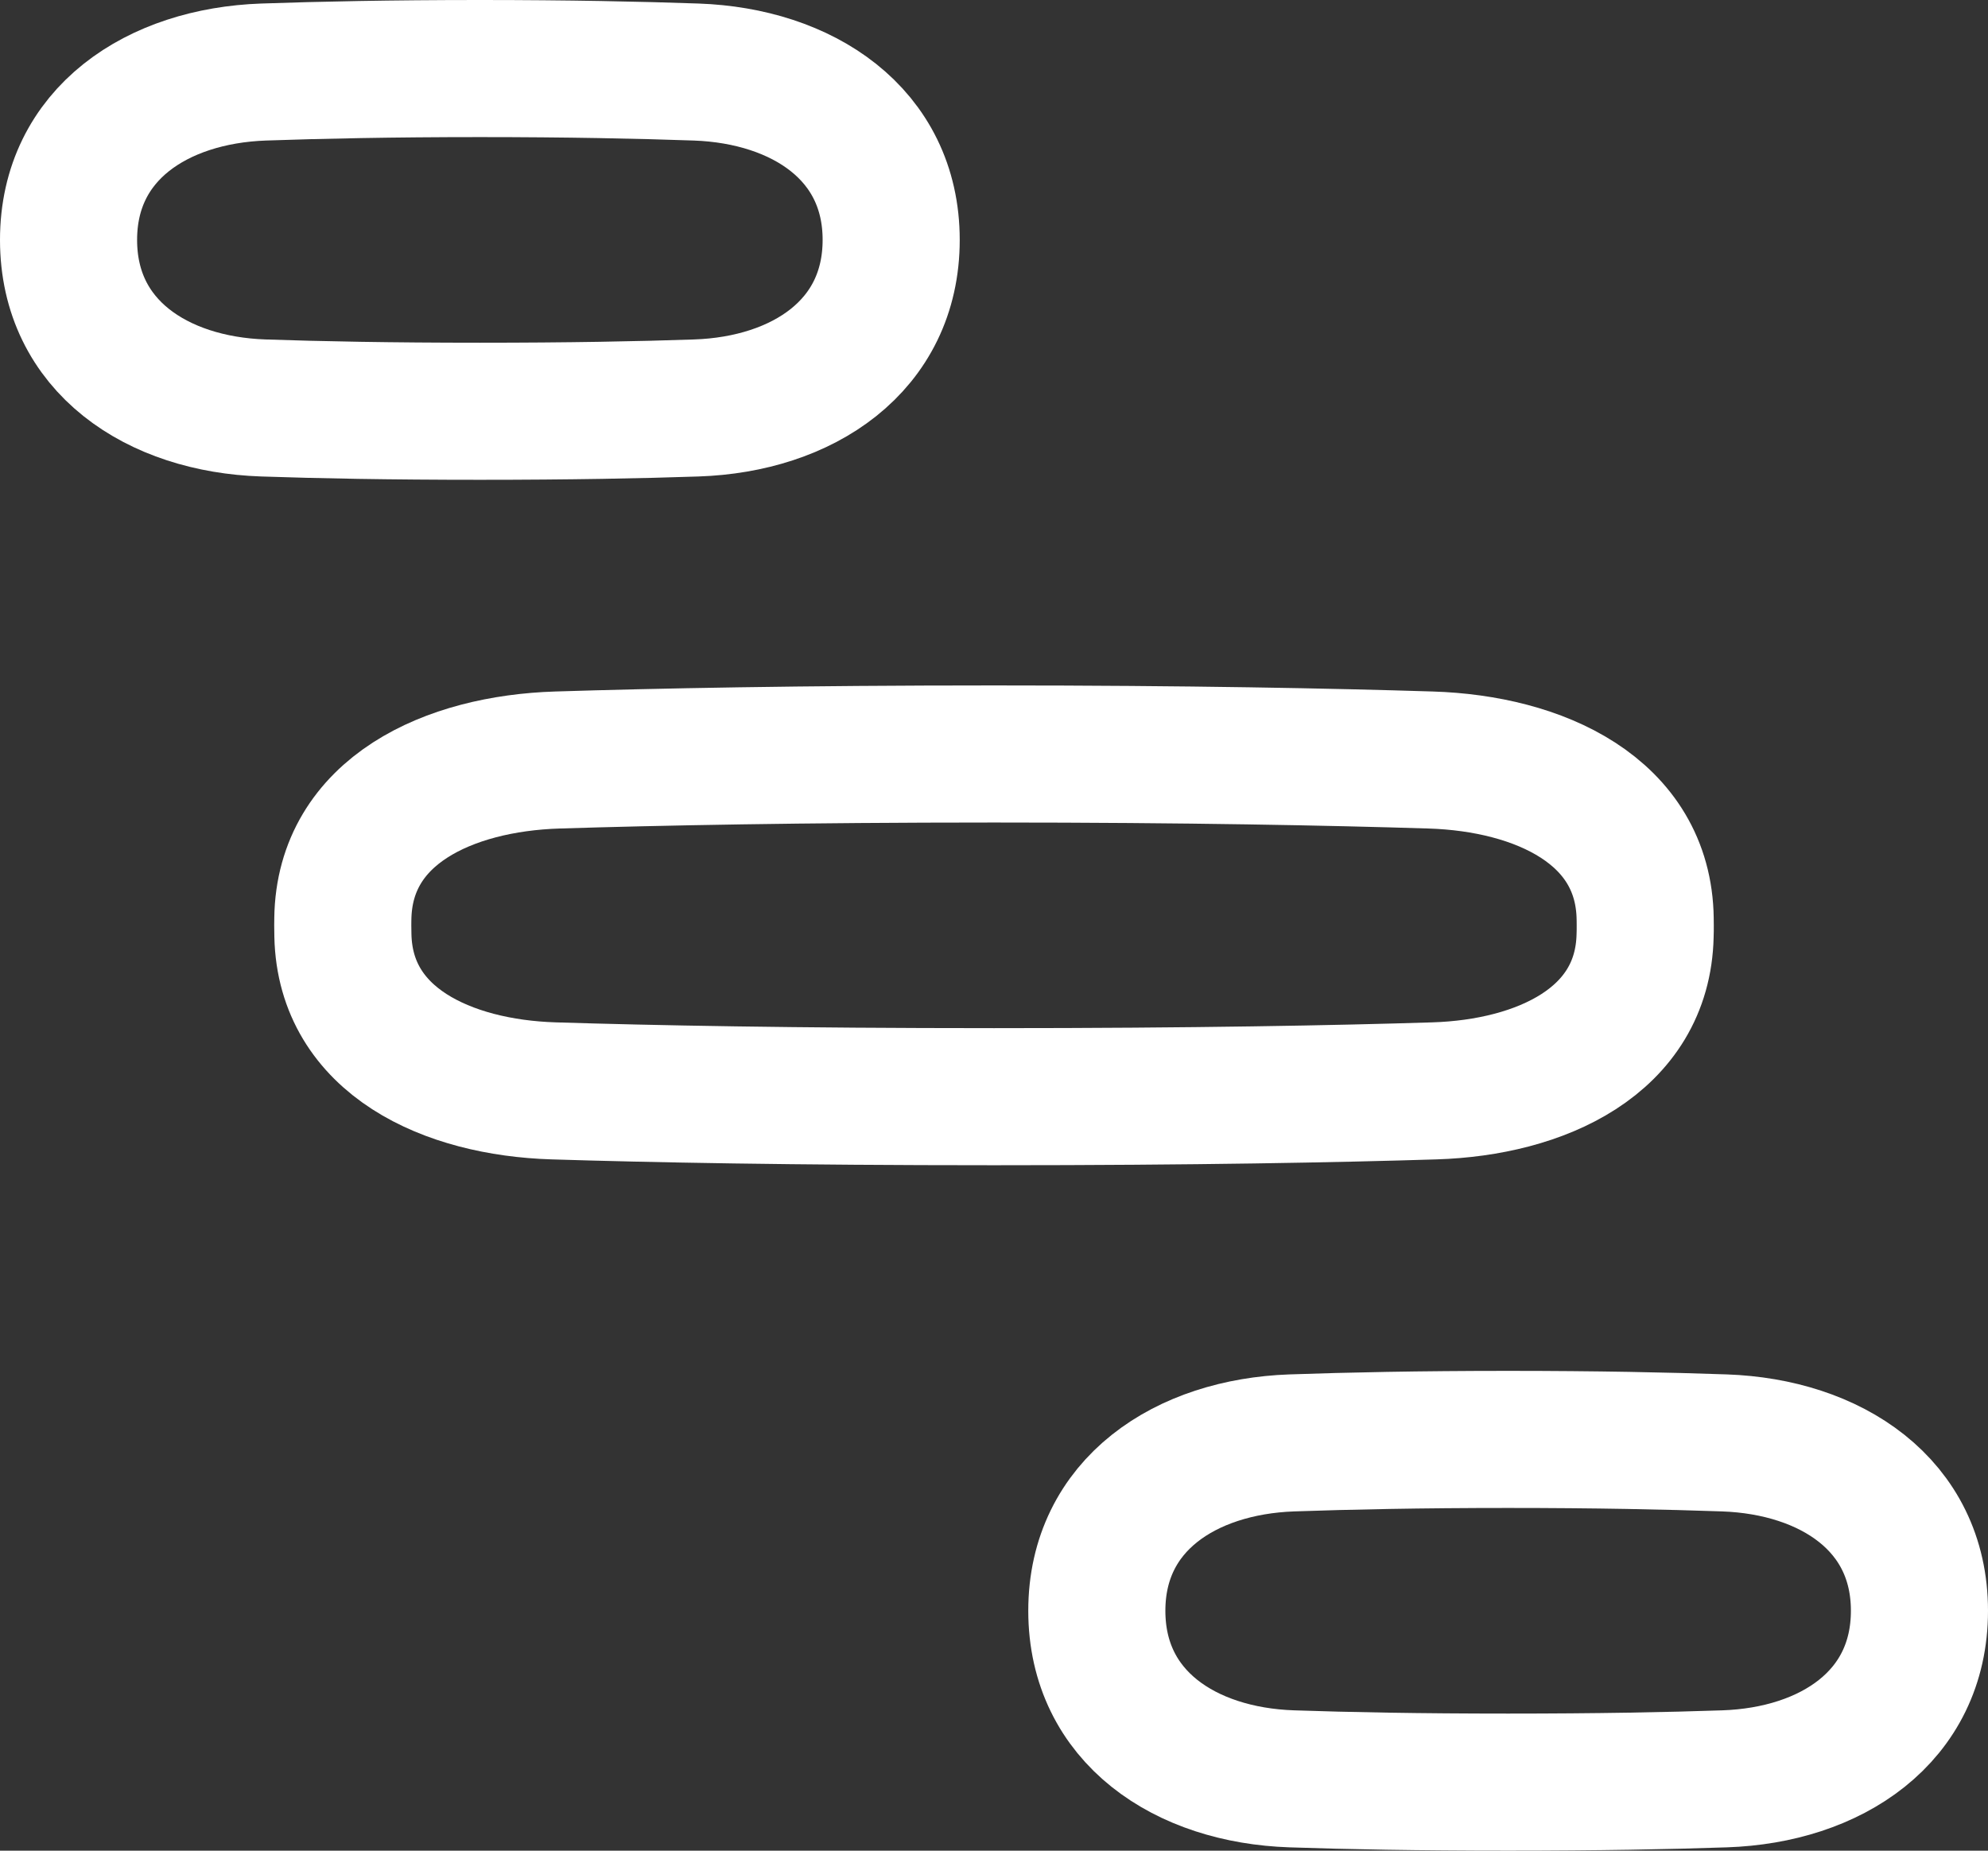 <svg width="29" height="27" viewBox="0 0 29 27" fill="none" xmlns="http://www.w3.org/2000/svg"><rect x="0" y="0" width="29" height="27" fill="#333333" stroke="none"/><path d="M22 21C20.72 21 19.671 21.022 18.844 21.051C17.296 21.106 16 21.951 16 23.5C16 25.051 17.293 25.9 18.843 25.952C19.655 25.98 20.696 26 22 26C23.304 26 24.345 25.98 25.157 25.952C26.707 25.9 28 25.051 28 23.5C28 21.951 26.704 21.106 25.156 21.051C24.329 21.022 23.28 21 22 21Z" stroke="#fff" stroke-width="2" stroke-linecap="round" stroke-linejoin="round"></path><path d="M24 13.5C24 13.468 24 13.437 23.999 13.406C23.978 11.827 22.448 11.137 20.87 11.088C19.428 11.043 17.319 11 14.5 11C11.681 11 9.572 11.043 8.13 11.088C6.552 11.137 5.022 11.827 5.001 13.406C5 13.437 5 13.468 5 13.5C5 13.55 5.001 13.6 5.002 13.648C5.035 15.192 6.531 15.867 8.074 15.915C9.479 15.959 11.572 16 14.5 16C17.428 16 19.521 15.959 20.926 15.915C22.469 15.867 23.965 15.192 23.998 13.648C24 13.6 24 13.55 24 13.5Z" stroke="#fff" stroke-width="2" stroke-linecap="round" stroke-linejoin="round"></path><path d="M7 1C5.72 1 4.671 1.022 3.844 1.051C2.296 1.106 1 1.951 1 3.5C1 5.051 2.293 5.9 3.843 5.952C4.655 5.98 5.696 6 7 6C8.304 6 9.345 5.98 10.157 5.952C11.707 5.9 13 5.051 13 3.5C13 1.951 11.704 1.106 10.156 1.051C9.329 1.022 8.28 1 7 1Z" stroke="#fff" stroke-width="2" stroke-linecap="round" stroke-linejoin="round"></path></svg>